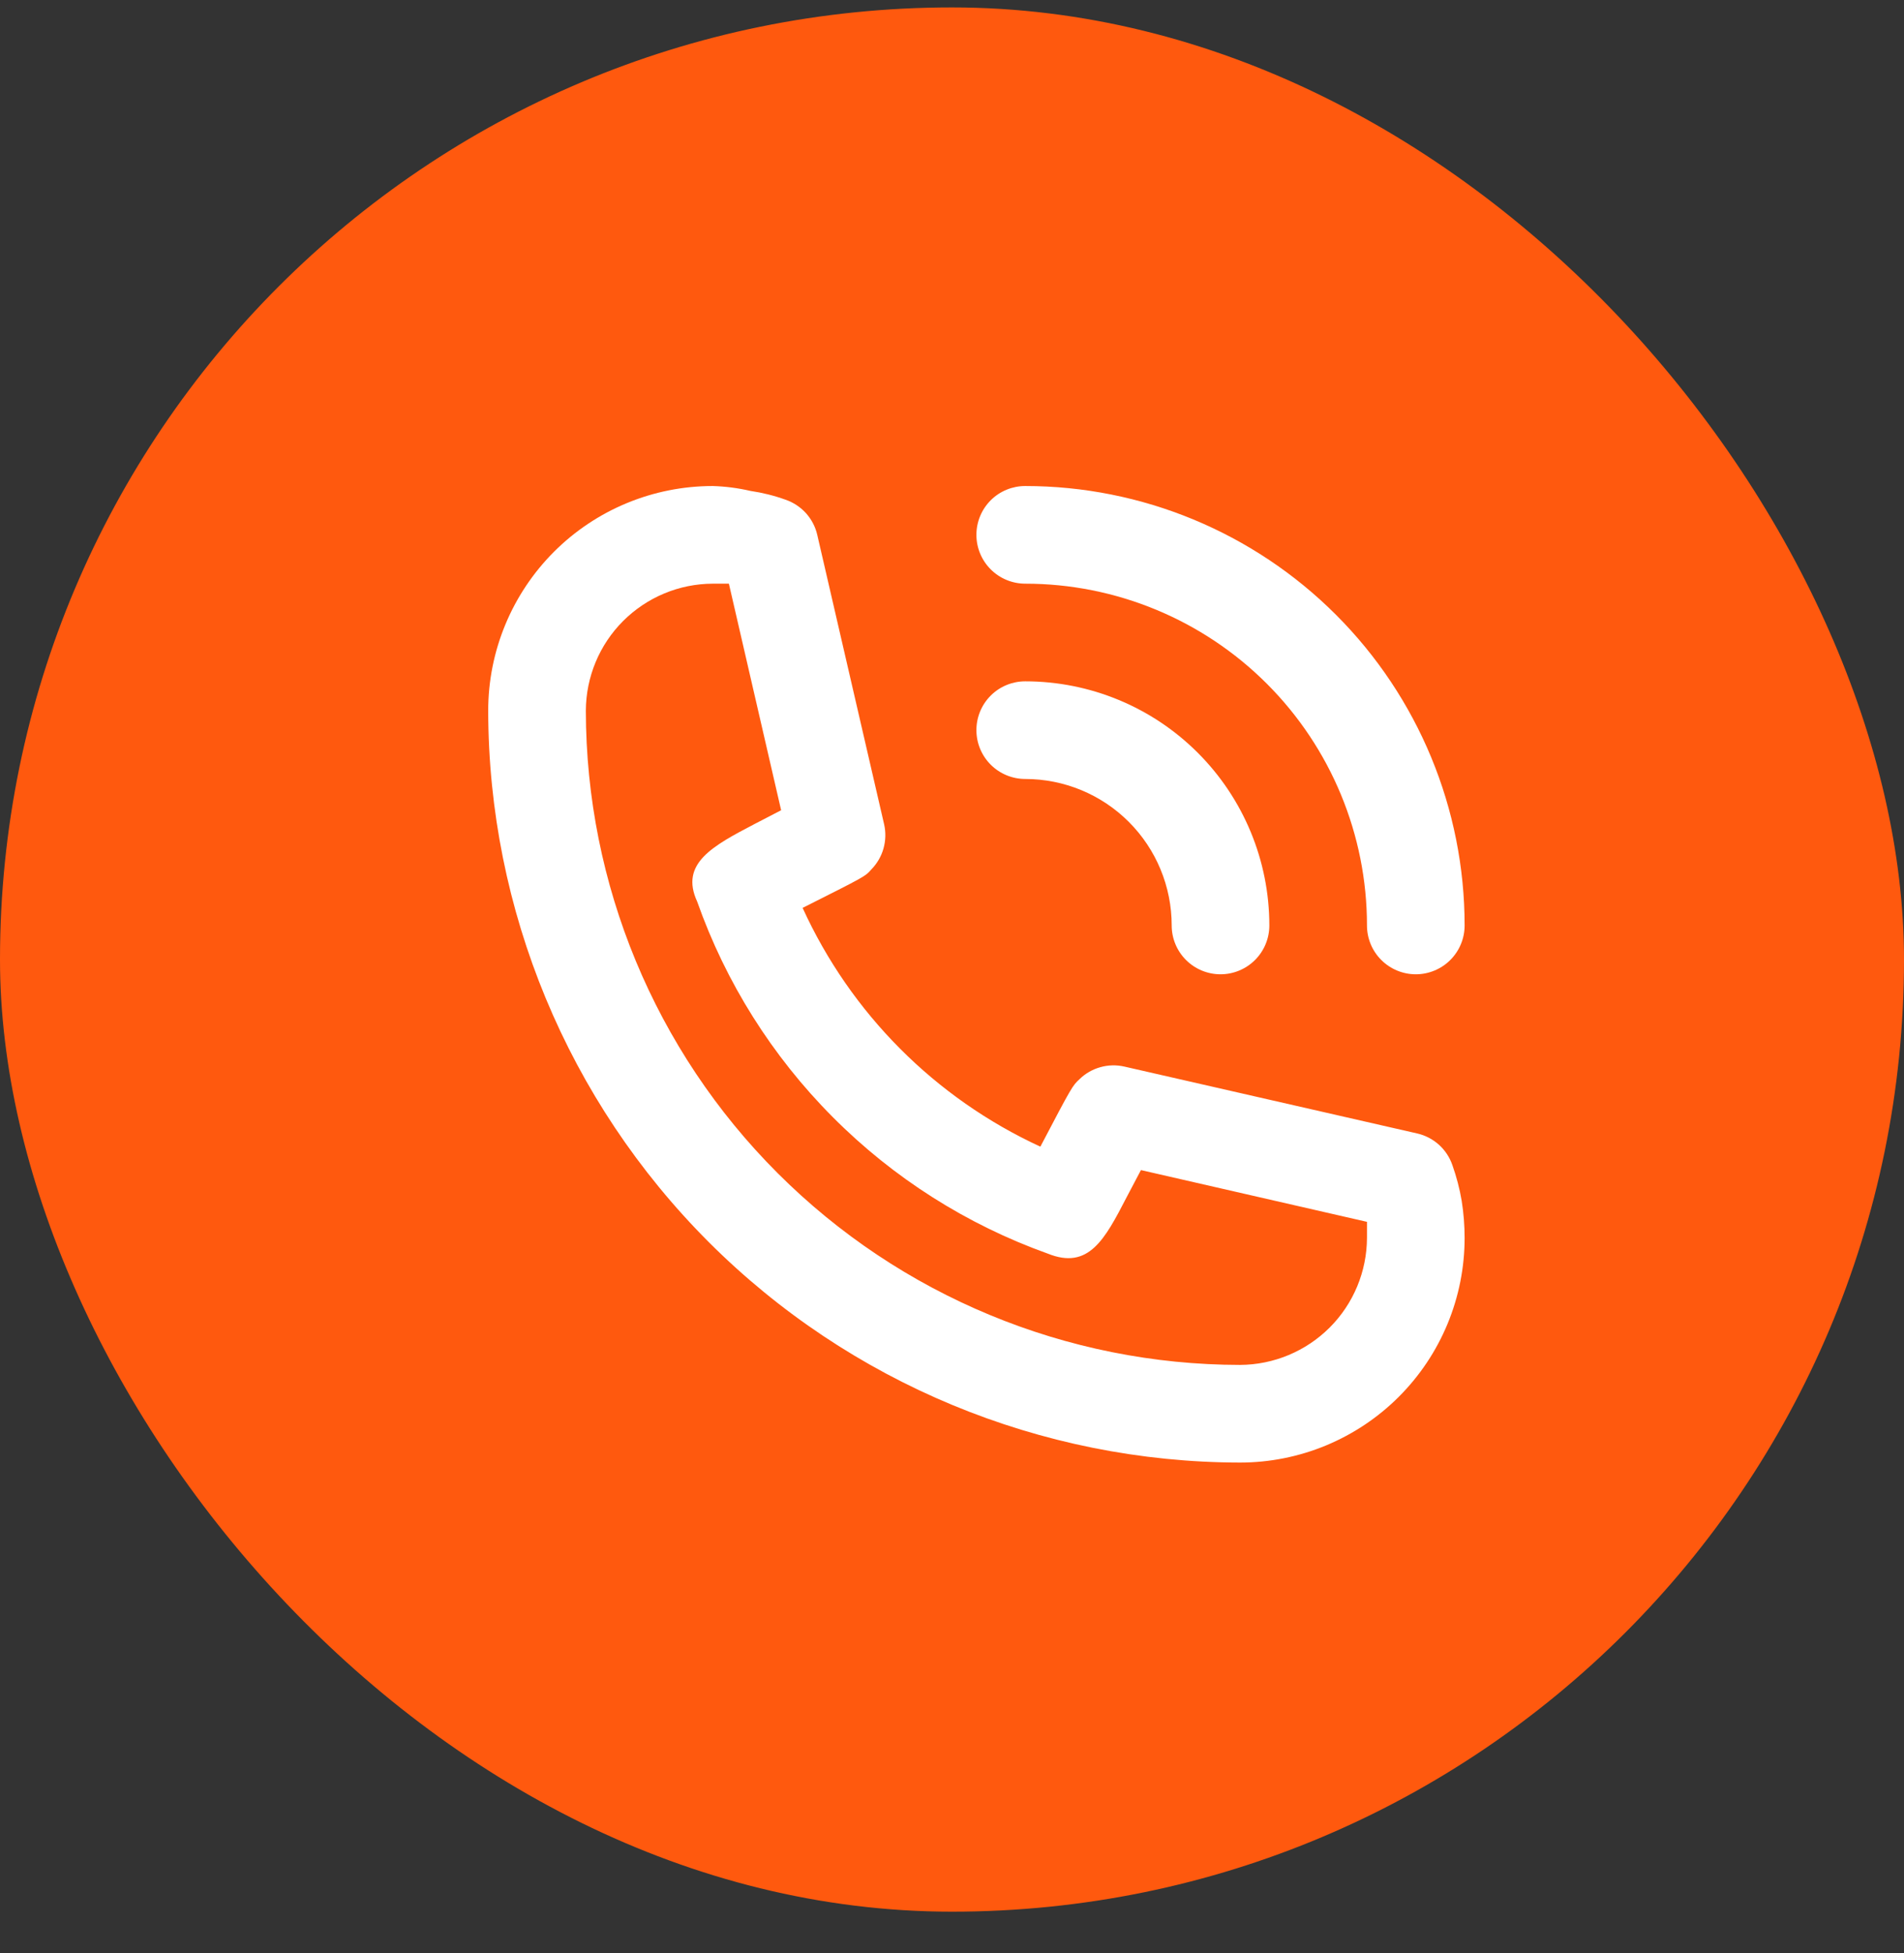 <?xml version="1.0" encoding="UTF-8"?> <svg xmlns="http://www.w3.org/2000/svg" width="39" height="40" viewBox="0 0 39 40" fill="none"><rect x="0" y="0" width="39" height="40" fill="#333333" stroke="none"/><rect y="0.152" width="39" height="39" rx="19.5" fill="#FF590E"></rect><path d="M21 15.954C21.796 15.954 22.559 16.27 23.121 16.832C23.684 17.395 24 18.158 24 18.954C24 19.219 24.105 19.473 24.293 19.661C24.48 19.848 24.735 19.954 25 19.954C25.265 19.954 25.52 19.848 25.707 19.661C25.895 19.473 26 19.219 26 18.954C26 17.628 25.473 16.356 24.535 15.418C23.598 14.48 22.326 13.954 21 13.954C20.735 13.954 20.48 14.059 20.293 14.246C20.105 14.434 20 14.688 20 14.954C20 15.219 20.105 15.473 20.293 15.661C20.48 15.848 20.735 15.954 21 15.954Z" fill="white"></path><path d="M21 11.954C22.857 11.954 24.637 12.691 25.95 14.004C27.262 15.317 28 17.097 28 18.954C28 19.219 28.105 19.473 28.293 19.661C28.48 19.848 28.735 19.954 29 19.954C29.265 19.954 29.52 19.848 29.707 19.661C29.895 19.473 30 19.219 30 18.954C30 16.567 29.052 14.277 27.364 12.59C25.676 10.902 23.387 9.954 21 9.954C20.735 9.954 20.48 10.059 20.293 10.246C20.105 10.434 20 10.688 20 10.954C20 11.219 20.105 11.473 20.293 11.661C20.48 11.848 20.735 11.954 21 11.954Z" fill="white"></path><path d="M29.75 23.864C29.695 23.703 29.6 23.559 29.474 23.445C29.348 23.332 29.195 23.252 29.03 23.214L23.03 21.844C22.867 21.807 22.698 21.811 22.537 21.857C22.376 21.902 22.229 21.987 22.11 22.104C21.97 22.234 21.96 22.244 21.31 23.484C19.153 22.49 17.425 20.755 16.44 18.594C17.71 17.954 17.72 17.954 17.85 17.804C17.967 17.684 18.052 17.537 18.097 17.377C18.142 17.216 18.147 17.047 18.11 16.884L16.74 10.954C16.702 10.788 16.622 10.636 16.508 10.509C16.394 10.384 16.25 10.289 16.09 10.234C15.857 10.15 15.615 10.09 15.37 10.054C15.117 9.995 14.859 9.962 14.6 9.954C13.38 9.954 12.21 10.438 11.347 11.301C10.485 12.164 10 13.334 10 14.554C10.005 18.636 11.63 22.55 14.516 25.437C17.403 28.324 21.317 29.948 25.4 29.954C26.004 29.954 26.602 29.835 27.16 29.604C27.718 29.372 28.226 29.034 28.653 28.606C29.08 28.179 29.419 27.672 29.65 27.114C29.881 26.556 30 25.958 30 25.354C30 25.099 29.98 24.845 29.94 24.594C29.898 24.345 29.834 24.101 29.75 23.864ZM25.4 27.954C21.847 27.951 18.44 26.538 15.928 24.026C13.415 21.514 12.003 18.107 12 14.554C12.003 13.865 12.277 13.205 12.764 12.718C13.252 12.231 13.911 11.956 14.6 11.954H14.93L16 16.594L15.46 16.874C14.6 17.324 13.92 17.684 14.28 18.464C14.866 20.123 15.815 21.631 17.057 22.878C18.299 24.126 19.803 25.081 21.46 25.674C22.3 26.014 22.63 25.384 23.08 24.514L23.37 23.964L28 25.024V25.354C27.997 26.042 27.723 26.702 27.236 27.189C26.748 27.676 26.089 27.951 25.4 27.954Z" fill="white"></path></svg>